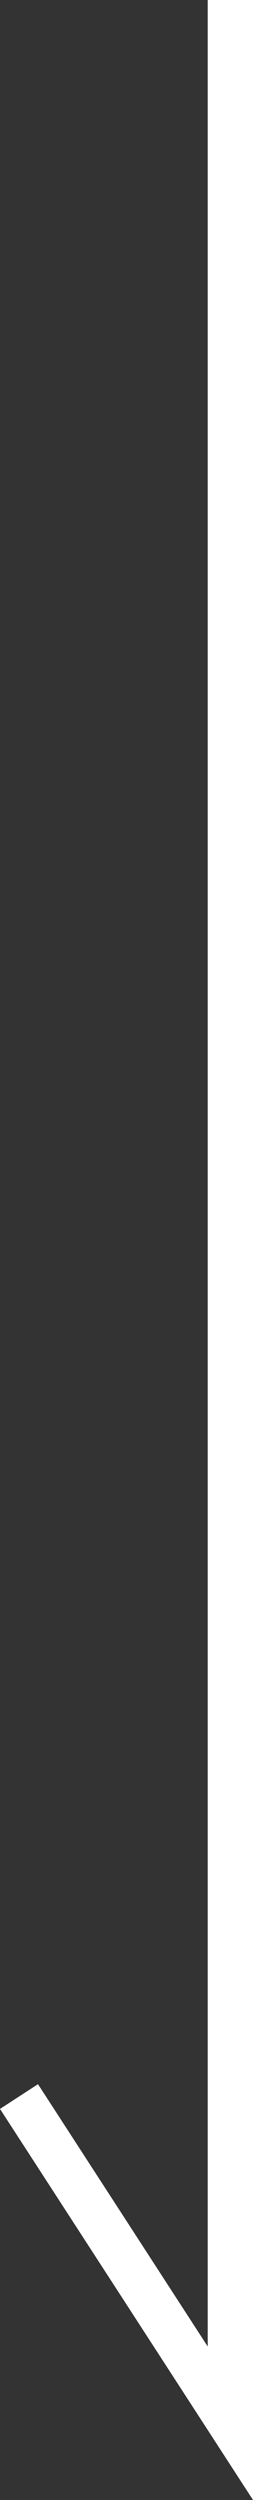 <svg xmlns="http://www.w3.org/2000/svg" width="8.379" height="82.533" viewBox="0 0 8.379 82.533">
  <rect x="0" y="0" width="8.379" height="82.533" fill="#333333" stroke="none"/>
  <path id="パス_2164" data-name="パス 2164" d="M2116.5,576.872l7,10.785v-80" transform="translate(-2115.871 -507.658)" fill="none" stroke="#fff" stroke-width="1.5"/>
</svg>
